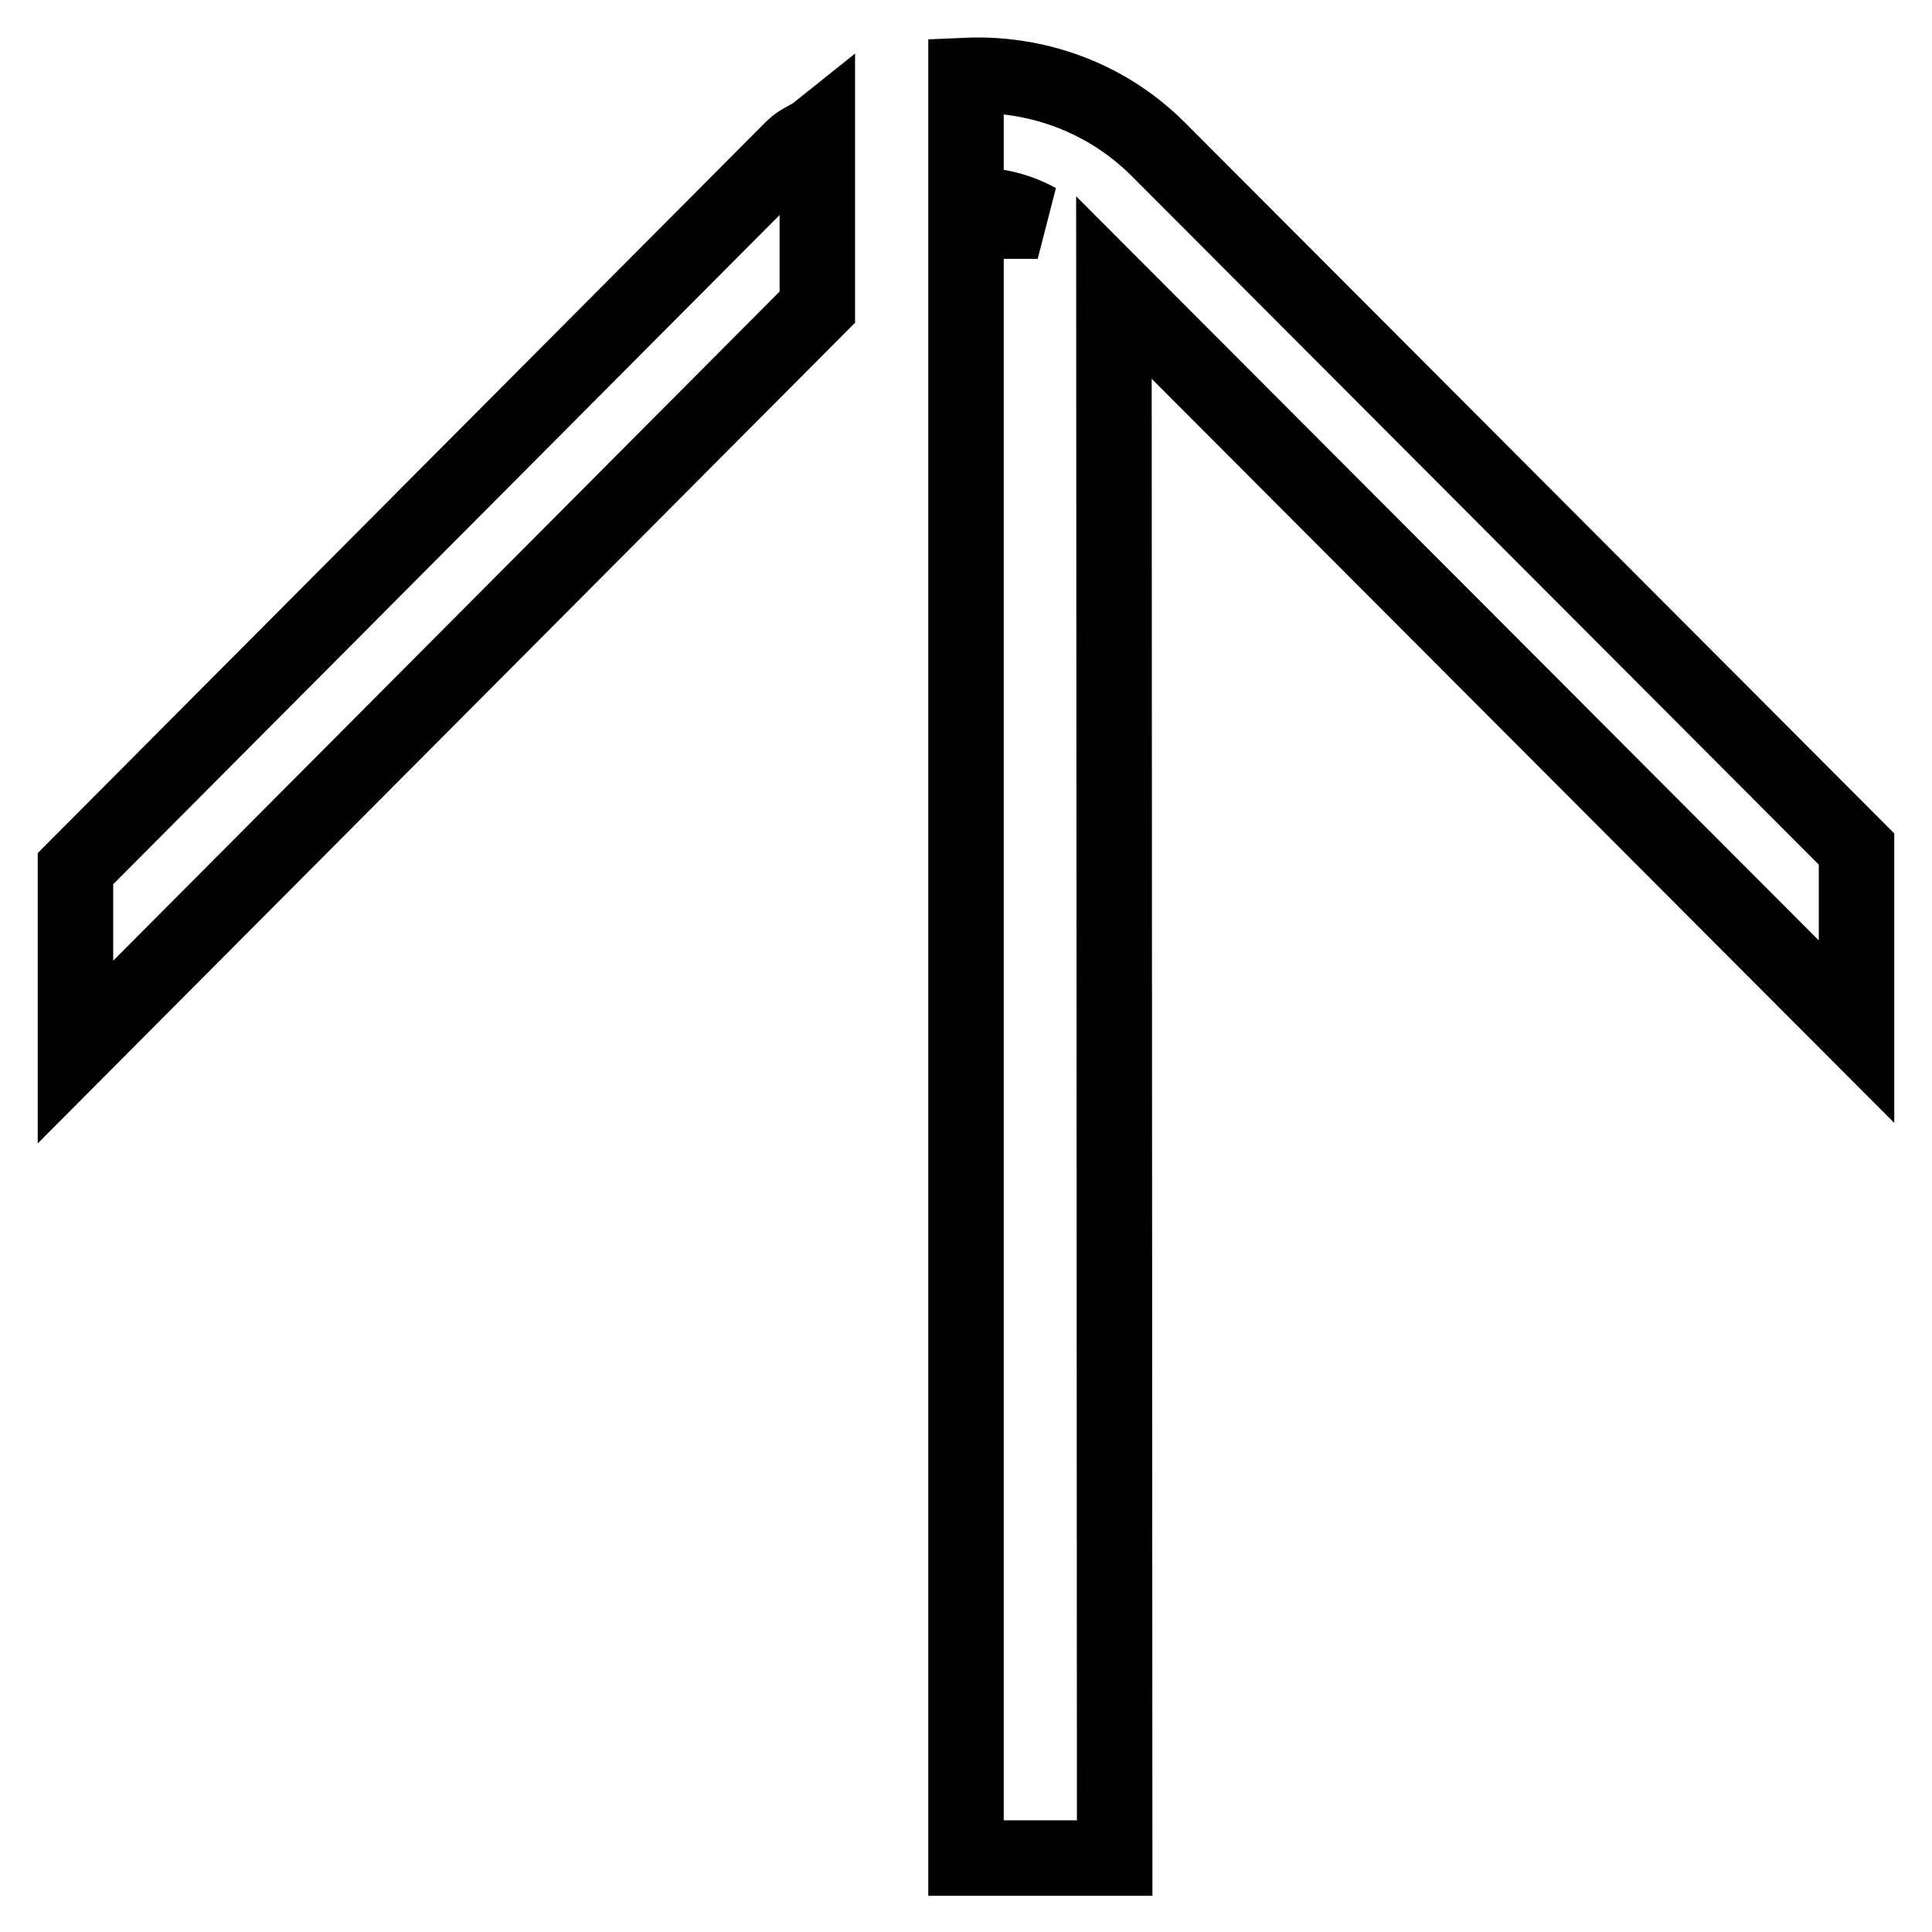 <?xml version="1.0" encoding="utf-8"?>
<!-- Svg Vector Icons : http://www.onlinewebfonts.com/icon -->
<!DOCTYPE svg PUBLIC "-//W3C//DTD SVG 1.1//EN" "http://www.w3.org/Graphics/SVG/1.1/DTD/svg11.dtd">
<svg version="1.1" xmlns="http://www.w3.org/2000/svg" xmlns:xlink="http://www.w3.org/1999/xlink" x="0px" y="0px" viewBox="0 0 256 256" enable-background="new 0 0 256 256" xml:space="preserve">
<g> <path stroke-width="10" fill-opacity="0" stroke="#000000"  d="M108.3,40.7l0-23.2c-1,0.8-2.3,1.2-3.2,2.1L10,115.1l0,24.3L108.3,40.7z M147.6,38.1l98.4,98.6l0-24.2 l-92.5-92.7c-7-7-16.3-10.2-25.5-9.8l0,17.2c3.3-0.2,6.6,0.5,9.5,2.1l-9.5,0l0,39.4l0,177.5l19.7,0L147.6,38.1z"/></g>
</svg>